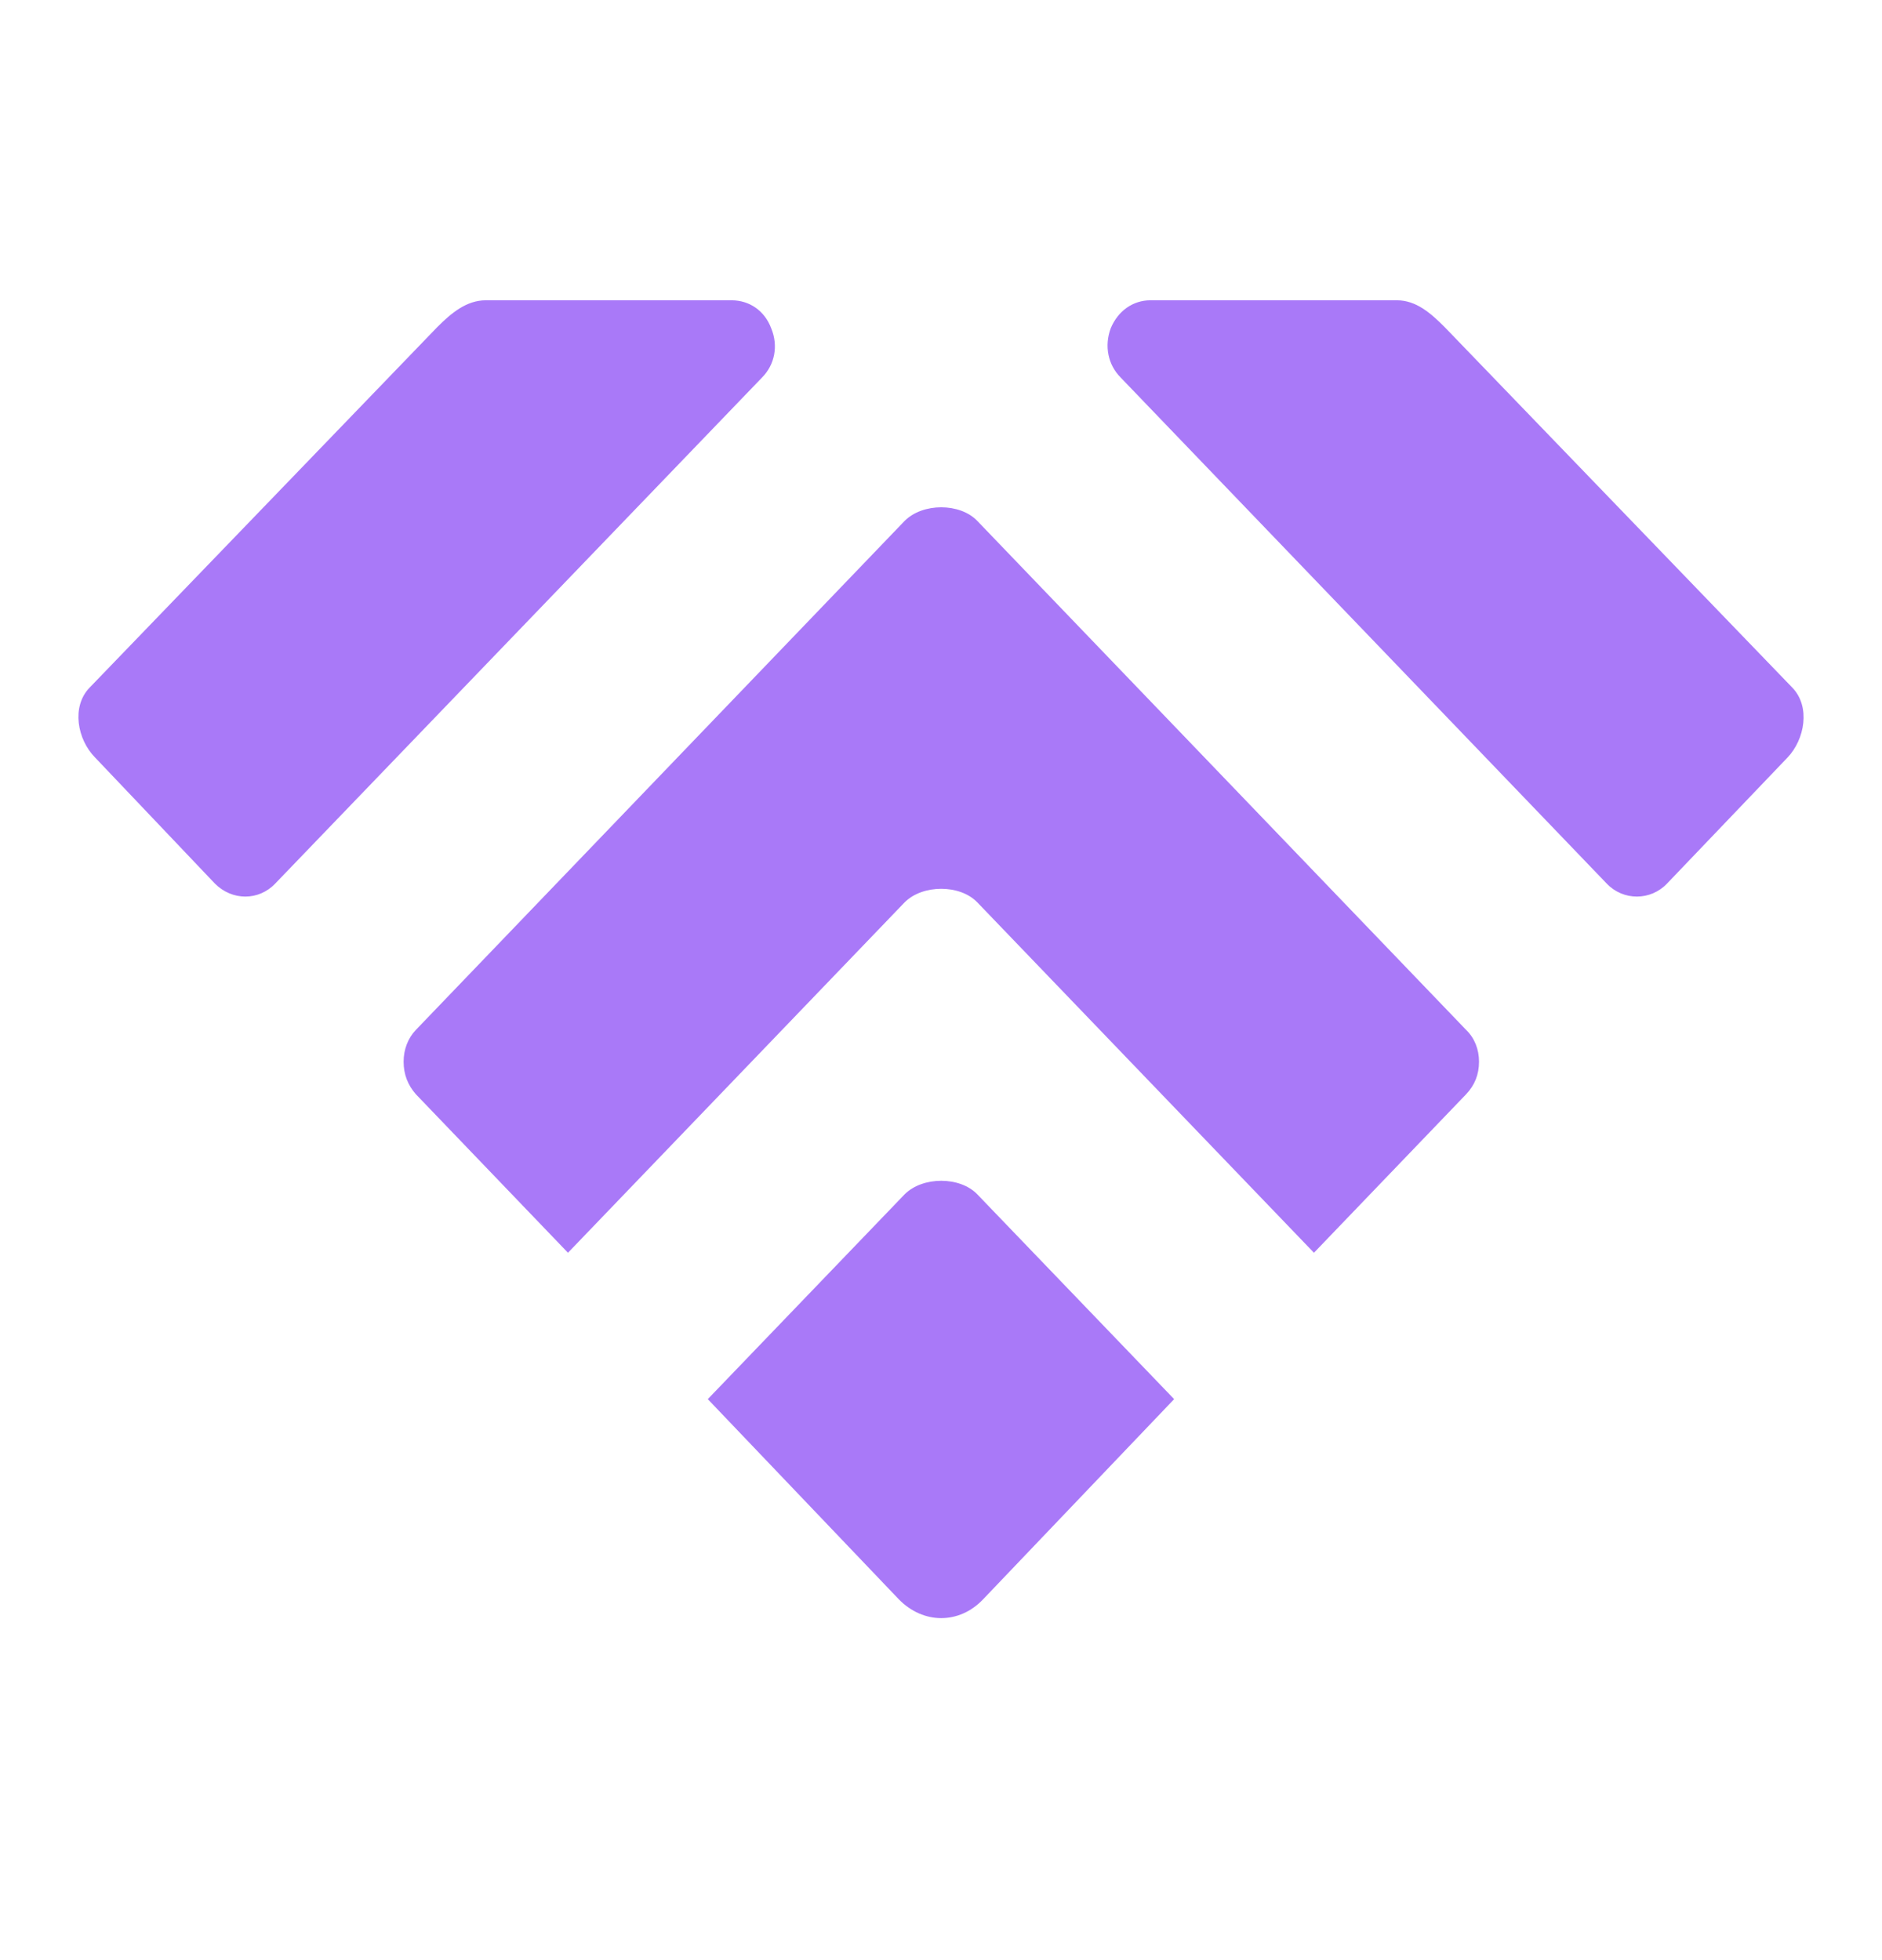 <svg xmlns:xlink="http://www.w3.org/1999/xlink" xmlns="http://www.w3.org/2000/svg" width="24" height="25" viewBox="0 0 24 25" fill="none">
<path d="M11.535 11.51L7.243 15.978L5.304 13.957C5.202 13.841 5.147 13.705 5.147 13.541C5.147 13.386 5.202 13.241 5.304 13.135L11.535 6.645C11.765 6.412 12.243 6.412 12.464 6.645L18.696 13.135C18.806 13.241 18.861 13.386 18.861 13.541C18.861 13.705 18.806 13.841 18.696 13.957L16.756 15.978L12.464 11.51C12.243 11.278 11.765 11.278 11.535 11.51ZM12.537 20.398L14.973 17.845L12.464 15.234C12.243 15.002 11.765 15.002 11.535 15.234L9.026 17.845L11.462 20.398C11.774 20.718 12.234 20.718 12.537 20.398ZM14.67 3.83H17.813C18.061 3.83 18.245 3.995 18.42 4.169L22.859 8.773C23.089 9.014 23.016 9.43 22.795 9.662L21.26 11.268C21.049 11.491 20.699 11.491 20.488 11.268L14.293 4.817C14.127 4.652 14.082 4.41 14.164 4.188C14.256 3.965 14.449 3.83 14.67 3.83ZM9.329 3.83H6.195C5.947 3.83 5.754 3.995 5.579 4.169L1.14 8.773C0.91 9.014 0.984 9.43 1.213 9.662L2.739 11.268C2.96 11.491 3.3 11.491 3.511 11.268L9.716 4.817C9.881 4.652 9.927 4.41 9.835 4.188C9.752 3.965 9.559 3.83 9.329 3.83Z" fill="#A979F8"/>
</svg>